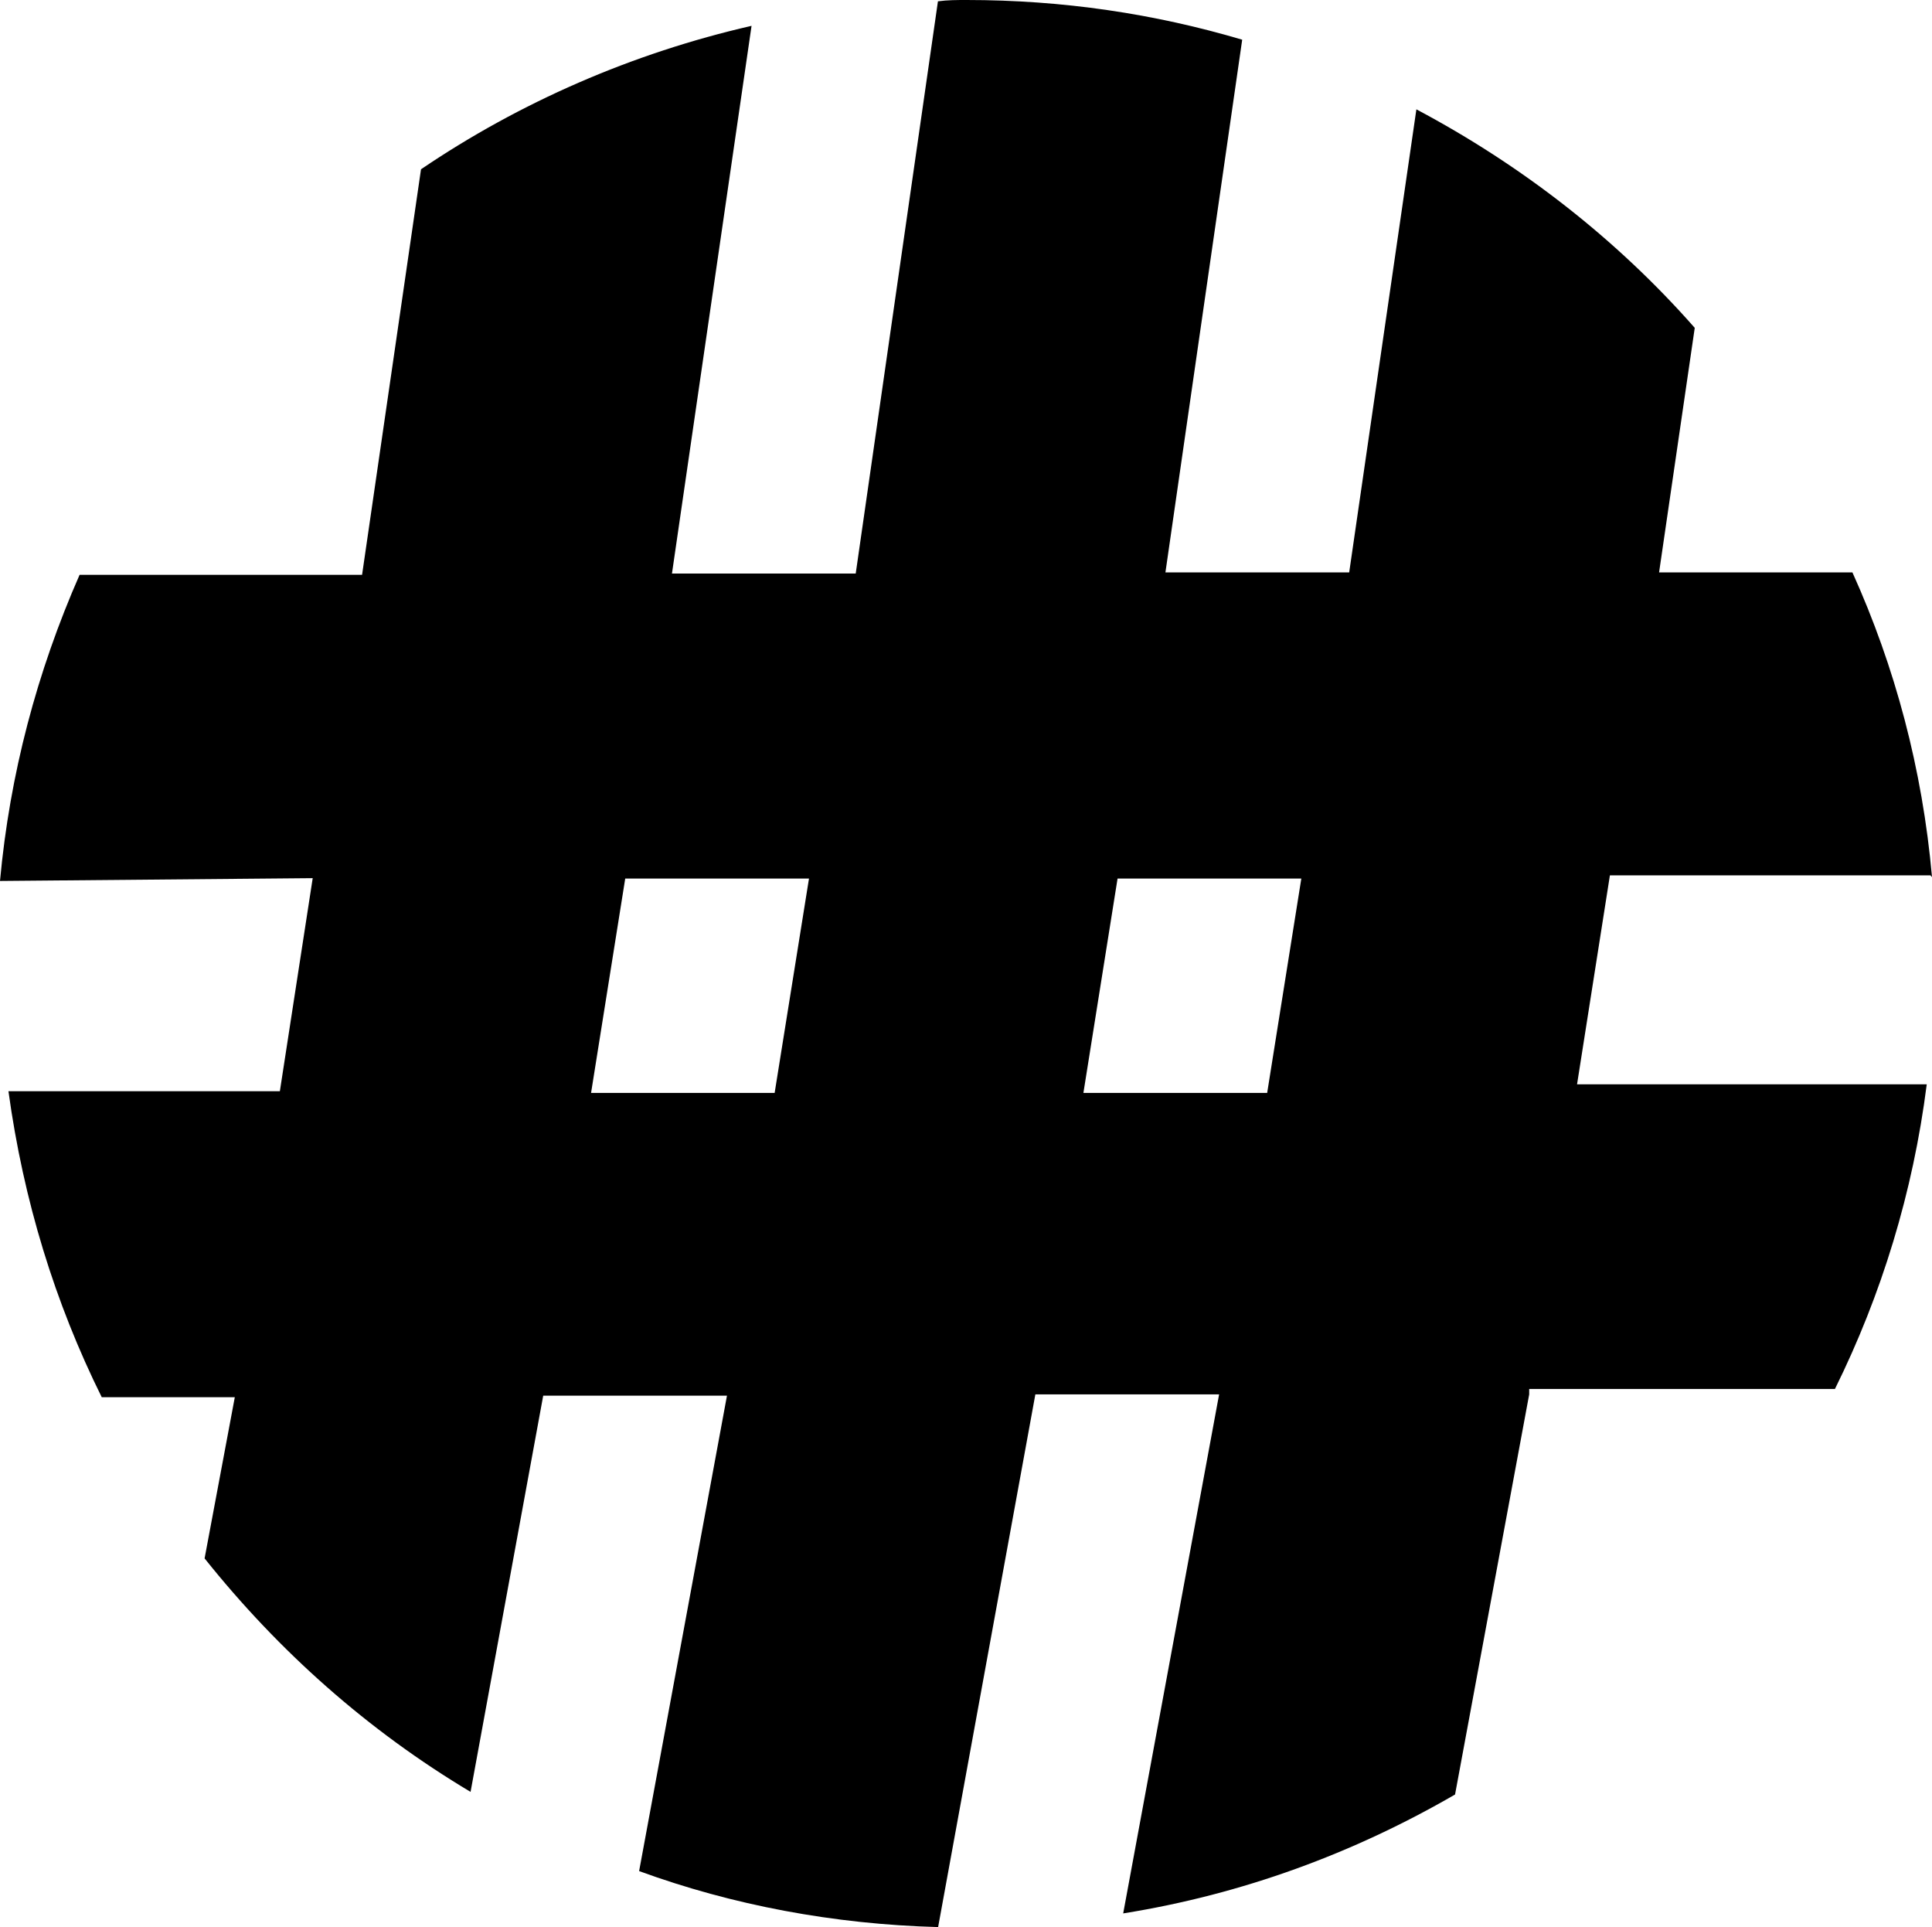 <svg xmlns="http://www.w3.org/2000/svg" fill="none" viewBox="0 0 362 361" height="361" width="362">
<path fill="black" d="M361.754 164.049L362 164.295C360.206 144.056 355.072 124.905 347.088 107.227H310.863L317.546 61.418C302.915 44.792 285.155 30.972 265.389 20.484L252.799 107.227H218.368L232.752 7.436C216.293 2.561 199.095 0 181.123 0C179.329 0 177.536 -1.07147e-06 175.742 0.246L160.338 107.437H125.907L140.819 4.84C118.451 9.962 97.42 19.151 78.885 31.709L67.842 107.683H14.912C6.928 125.852 1.829 145.038 0 165.032L58.592 164.505L52.438 204.422H1.583C4.396 224.906 10.305 244.092 19.062 261.736H43.997L38.335 291.936C52.227 309.333 68.897 324.17 88.17 335.675L101.781 261.455H136.212L119.752 350.512C137.232 356.896 156.223 360.474 175.777 361L193.995 261.209H228.426L210.454 358.439C232.822 354.862 253.608 347.18 272.634 336.166L286.526 261.209V260.192H343.817C352.539 242.549 358.448 223.363 361.015 203.124H295.494L301.649 163.979H361.754V164.049ZM145.18 204.737H110.749L117.15 164.576H151.581L145.145 204.737H145.18ZM237.43 204.737H202.999L209.399 164.576H243.83L237.43 204.737Z"></path>
</svg>
